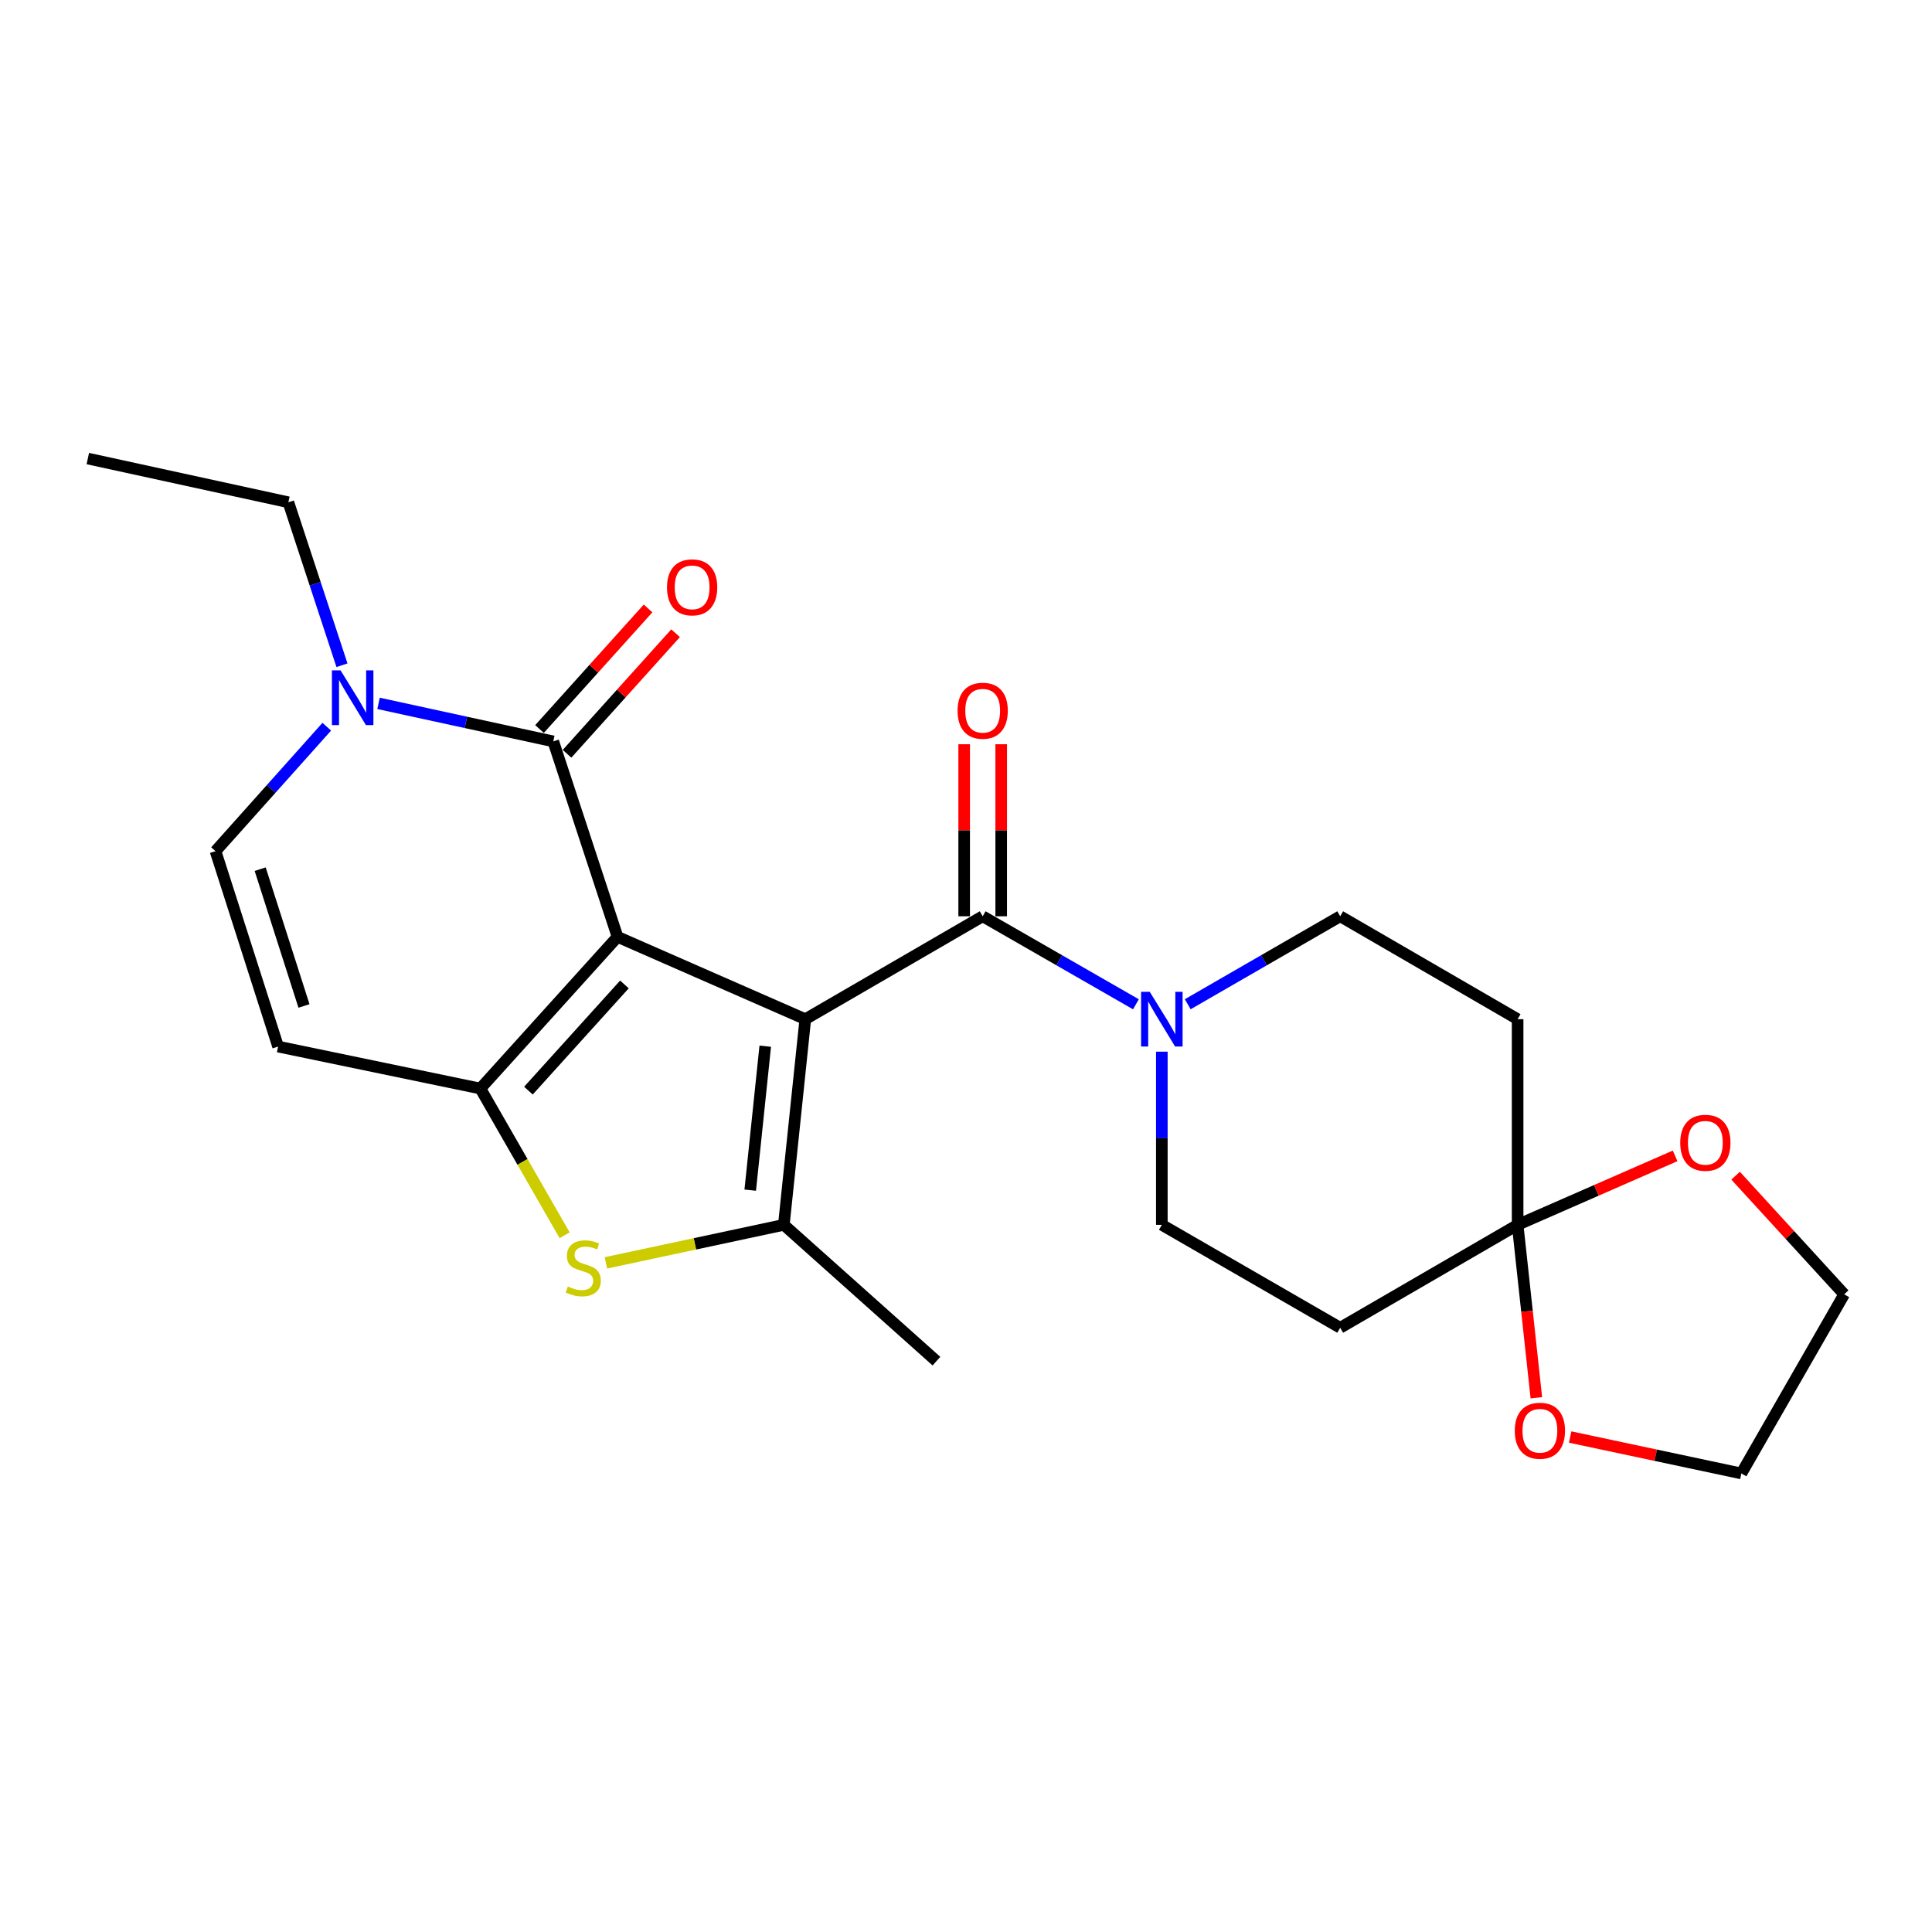<?xml version='1.0' encoding='iso-8859-1'?>
<svg version='1.1' baseProfile='full'
              xmlns='http://www.w3.org/2000/svg'
                      xmlns:rdkit='http://www.rdkit.org/xml'
                      xmlns:xlink='http://www.w3.org/1999/xlink'
                  xml:space='preserve'
width='1000px' height='1000px' viewBox='0 0 1000 1000'>
<!-- END OF HEADER -->
<rect style='opacity:1.0;fill:#FFFFFF;stroke:none' width='1000' height='1000' x='0' y='0'> </rect>
<path class='bond-0' d='M 319.63,484.911 L 416.822,527.527' style='fill:none;fill-rule:evenodd;stroke:#000000;stroke-width:6px;stroke-linecap:butt;stroke-linejoin:miter;stroke-opacity:1' />
<path class='bond-1' d='M 319.63,484.911 L 248.645,563.435' style='fill:none;fill-rule:evenodd;stroke:#000000;stroke-width:6px;stroke-linecap:butt;stroke-linejoin:miter;stroke-opacity:1' />
<path class='bond-1' d='M 323.201,509.543 L 273.512,564.51' style='fill:none;fill-rule:evenodd;stroke:#000000;stroke-width:6px;stroke-linecap:butt;stroke-linejoin:miter;stroke-opacity:1' />
<path class='bond-3' d='M 319.63,484.911 L 286.374,383.747' style='fill:none;fill-rule:evenodd;stroke:#000000;stroke-width:6px;stroke-linecap:butt;stroke-linejoin:miter;stroke-opacity:1' />
<path class='bond-2' d='M 416.822,527.527 L 405.715,633.973' style='fill:none;fill-rule:evenodd;stroke:#000000;stroke-width:6px;stroke-linecap:butt;stroke-linejoin:miter;stroke-opacity:1' />
<path class='bond-2' d='M 396.092,541.505 L 388.317,616.017' style='fill:none;fill-rule:evenodd;stroke:#000000;stroke-width:6px;stroke-linecap:butt;stroke-linejoin:miter;stroke-opacity:1' />
<path class='bond-4' d='M 416.822,527.527 L 508.636,474.262' style='fill:none;fill-rule:evenodd;stroke:#000000;stroke-width:6px;stroke-linecap:butt;stroke-linejoin:miter;stroke-opacity:1' />
<path class='bond-5' d='M 248.645,563.435 L 270.45,601.403' style='fill:none;fill-rule:evenodd;stroke:#000000;stroke-width:6px;stroke-linecap:butt;stroke-linejoin:miter;stroke-opacity:1' />
<path class='bond-5' d='M 270.45,601.403 L 292.255,639.372' style='fill:none;fill-rule:evenodd;stroke:#CCCC00;stroke-width:6px;stroke-linecap:butt;stroke-linejoin:miter;stroke-opacity:1' />
<path class='bond-8' d='M 248.645,563.435 L 143.946,541.701' style='fill:none;fill-rule:evenodd;stroke:#000000;stroke-width:6px;stroke-linecap:butt;stroke-linejoin:miter;stroke-opacity:1' />
<path class='bond-19' d='M 405.715,633.973 L 484.698,704.532' style='fill:none;fill-rule:evenodd;stroke:#000000;stroke-width:6px;stroke-linecap:butt;stroke-linejoin:miter;stroke-opacity:1' />
<path class='bond-24' d='M 405.715,633.973 L 359.675,643.815' style='fill:none;fill-rule:evenodd;stroke:#000000;stroke-width:6px;stroke-linecap:butt;stroke-linejoin:miter;stroke-opacity:1' />
<path class='bond-24' d='M 359.675,643.815 L 313.634,653.657' style='fill:none;fill-rule:evenodd;stroke:#CCCC00;stroke-width:6px;stroke-linecap:butt;stroke-linejoin:miter;stroke-opacity:1' />
<path class='bond-6' d='M 286.374,383.747 L 241.154,373.906' style='fill:none;fill-rule:evenodd;stroke:#000000;stroke-width:6px;stroke-linecap:butt;stroke-linejoin:miter;stroke-opacity:1' />
<path class='bond-6' d='M 241.154,373.906 L 195.934,364.065' style='fill:none;fill-rule:evenodd;stroke:#0000FF;stroke-width:6px;stroke-linecap:butt;stroke-linejoin:miter;stroke-opacity:1' />
<path class='bond-13' d='M 293.496,390.159 L 321.588,358.958' style='fill:none;fill-rule:evenodd;stroke:#000000;stroke-width:6px;stroke-linecap:butt;stroke-linejoin:miter;stroke-opacity:1' />
<path class='bond-13' d='M 321.588,358.958 L 349.68,327.757' style='fill:none;fill-rule:evenodd;stroke:#FF0000;stroke-width:6px;stroke-linecap:butt;stroke-linejoin:miter;stroke-opacity:1' />
<path class='bond-13' d='M 279.251,377.334 L 307.343,346.133' style='fill:none;fill-rule:evenodd;stroke:#000000;stroke-width:6px;stroke-linecap:butt;stroke-linejoin:miter;stroke-opacity:1' />
<path class='bond-13' d='M 307.343,346.133 L 335.435,314.932' style='fill:none;fill-rule:evenodd;stroke:#FF0000;stroke-width:6px;stroke-linecap:butt;stroke-linejoin:miter;stroke-opacity:1' />
<path class='bond-7' d='M 508.636,474.262 L 548.294,497.042' style='fill:none;fill-rule:evenodd;stroke:#000000;stroke-width:6px;stroke-linecap:butt;stroke-linejoin:miter;stroke-opacity:1' />
<path class='bond-7' d='M 548.294,497.042 L 587.953,519.822' style='fill:none;fill-rule:evenodd;stroke:#0000FF;stroke-width:6px;stroke-linecap:butt;stroke-linejoin:miter;stroke-opacity:1' />
<path class='bond-16' d='M 518.22,474.262 L 518.22,429.739' style='fill:none;fill-rule:evenodd;stroke:#000000;stroke-width:6px;stroke-linecap:butt;stroke-linejoin:miter;stroke-opacity:1' />
<path class='bond-16' d='M 518.22,429.739 L 518.22,385.216' style='fill:none;fill-rule:evenodd;stroke:#FF0000;stroke-width:6px;stroke-linecap:butt;stroke-linejoin:miter;stroke-opacity:1' />
<path class='bond-16' d='M 499.052,474.262 L 499.052,429.739' style='fill:none;fill-rule:evenodd;stroke:#000000;stroke-width:6px;stroke-linecap:butt;stroke-linejoin:miter;stroke-opacity:1' />
<path class='bond-16' d='M 499.052,429.739 L 499.052,385.216' style='fill:none;fill-rule:evenodd;stroke:#FF0000;stroke-width:6px;stroke-linecap:butt;stroke-linejoin:miter;stroke-opacity:1' />
<path class='bond-10' d='M 169.134,376.143 L 140.343,408.351' style='fill:none;fill-rule:evenodd;stroke:#0000FF;stroke-width:6px;stroke-linecap:butt;stroke-linejoin:miter;stroke-opacity:1' />
<path class='bond-10' d='M 140.343,408.351 L 111.552,440.558' style='fill:none;fill-rule:evenodd;stroke:#000000;stroke-width:6px;stroke-linecap:butt;stroke-linejoin:miter;stroke-opacity:1' />
<path class='bond-20' d='M 177.004,344.327 L 163.132,302.151' style='fill:none;fill-rule:evenodd;stroke:#0000FF;stroke-width:6px;stroke-linecap:butt;stroke-linejoin:miter;stroke-opacity:1' />
<path class='bond-20' d='M 163.132,302.151 L 149.259,259.975' style='fill:none;fill-rule:evenodd;stroke:#000000;stroke-width:6px;stroke-linecap:butt;stroke-linejoin:miter;stroke-opacity:1' />
<path class='bond-14' d='M 614.771,519.793 L 654.226,497.027' style='fill:none;fill-rule:evenodd;stroke:#0000FF;stroke-width:6px;stroke-linecap:butt;stroke-linejoin:miter;stroke-opacity:1' />
<path class='bond-14' d='M 654.226,497.027 L 693.681,474.262' style='fill:none;fill-rule:evenodd;stroke:#000000;stroke-width:6px;stroke-linecap:butt;stroke-linejoin:miter;stroke-opacity:1' />
<path class='bond-15' d='M 601.366,544.348 L 601.366,589.161' style='fill:none;fill-rule:evenodd;stroke:#0000FF;stroke-width:6px;stroke-linecap:butt;stroke-linejoin:miter;stroke-opacity:1' />
<path class='bond-15' d='M 601.366,589.161 L 601.366,633.973' style='fill:none;fill-rule:evenodd;stroke:#000000;stroke-width:6px;stroke-linecap:butt;stroke-linejoin:miter;stroke-opacity:1' />
<path class='bond-25' d='M 143.946,541.701 L 111.552,440.558' style='fill:none;fill-rule:evenodd;stroke:#000000;stroke-width:6px;stroke-linecap:butt;stroke-linejoin:miter;stroke-opacity:1' />
<path class='bond-25' d='M 157.341,520.683 L 134.665,449.883' style='fill:none;fill-rule:evenodd;stroke:#000000;stroke-width:6px;stroke-linecap:butt;stroke-linejoin:miter;stroke-opacity:1' />
<path class='bond-9' d='M 785.517,633.973 L 693.681,687.249' style='fill:none;fill-rule:evenodd;stroke:#000000;stroke-width:6px;stroke-linecap:butt;stroke-linejoin:miter;stroke-opacity:1' />
<path class='bond-17' d='M 785.517,633.973 L 790.363,678.723' style='fill:none;fill-rule:evenodd;stroke:#000000;stroke-width:6px;stroke-linecap:butt;stroke-linejoin:miter;stroke-opacity:1' />
<path class='bond-17' d='M 790.363,678.723 L 795.209,723.474' style='fill:none;fill-rule:evenodd;stroke:#FF0000;stroke-width:6px;stroke-linecap:butt;stroke-linejoin:miter;stroke-opacity:1' />
<path class='bond-18' d='M 785.517,633.973 L 826.276,616.124' style='fill:none;fill-rule:evenodd;stroke:#000000;stroke-width:6px;stroke-linecap:butt;stroke-linejoin:miter;stroke-opacity:1' />
<path class='bond-18' d='M 826.276,616.124 L 867.035,598.275' style='fill:none;fill-rule:evenodd;stroke:#FF0000;stroke-width:6px;stroke-linecap:butt;stroke-linejoin:miter;stroke-opacity:1' />
<path class='bond-26' d='M 785.517,633.973 L 785.517,527.527' style='fill:none;fill-rule:evenodd;stroke:#000000;stroke-width:6px;stroke-linecap:butt;stroke-linejoin:miter;stroke-opacity:1' />
<path class='bond-11' d='M 785.517,527.527 L 693.681,474.262' style='fill:none;fill-rule:evenodd;stroke:#000000;stroke-width:6px;stroke-linecap:butt;stroke-linejoin:miter;stroke-opacity:1' />
<path class='bond-12' d='M 693.681,687.249 L 601.366,633.973' style='fill:none;fill-rule:evenodd;stroke:#000000;stroke-width:6px;stroke-linecap:butt;stroke-linejoin:miter;stroke-opacity:1' />
<path class='bond-22' d='M 812.714,743.804 L 857.018,753.229' style='fill:none;fill-rule:evenodd;stroke:#FF0000;stroke-width:6px;stroke-linecap:butt;stroke-linejoin:miter;stroke-opacity:1' />
<path class='bond-22' d='M 857.018,753.229 L 901.323,762.653' style='fill:none;fill-rule:evenodd;stroke:#000000;stroke-width:6px;stroke-linecap:butt;stroke-linejoin:miter;stroke-opacity:1' />
<path class='bond-21' d='M 898.348,608.532 L 926.447,639.233' style='fill:none;fill-rule:evenodd;stroke:#FF0000;stroke-width:6px;stroke-linecap:butt;stroke-linejoin:miter;stroke-opacity:1' />
<path class='bond-21' d='M 926.447,639.233 L 954.545,669.934' style='fill:none;fill-rule:evenodd;stroke:#000000;stroke-width:6px;stroke-linecap:butt;stroke-linejoin:miter;stroke-opacity:1' />
<path class='bond-23' d='M 149.259,259.975 L 45.455,237.347' style='fill:none;fill-rule:evenodd;stroke:#000000;stroke-width:6px;stroke-linecap:butt;stroke-linejoin:miter;stroke-opacity:1' />
<path class='bond-27' d='M 954.545,669.934 L 901.323,762.653' style='fill:none;fill-rule:evenodd;stroke:#000000;stroke-width:6px;stroke-linecap:butt;stroke-linejoin:miter;stroke-opacity:1' />
<path  class='atom-6' d='M 293.9 665.885
Q 294.22 666.005, 295.54 666.565
Q 296.86 667.125, 298.3 667.485
Q 299.78 667.805, 301.22 667.805
Q 303.9 667.805, 305.46 666.525
Q 307.02 665.205, 307.02 662.925
Q 307.02 661.365, 306.22 660.405
Q 305.46 659.445, 304.26 658.925
Q 303.06 658.405, 301.06 657.805
Q 298.54 657.045, 297.02 656.325
Q 295.54 655.605, 294.46 654.085
Q 293.42 652.565, 293.42 650.005
Q 293.42 646.445, 295.82 644.245
Q 298.26 642.045, 303.06 642.045
Q 306.34 642.045, 310.06 643.605
L 309.14 646.685
Q 305.74 645.285, 303.18 645.285
Q 300.42 645.285, 298.9 646.445
Q 297.38 647.565, 297.42 649.525
Q 297.42 651.045, 298.18 651.965
Q 298.98 652.885, 300.1 653.405
Q 301.26 653.925, 303.18 654.525
Q 305.74 655.325, 307.26 656.125
Q 308.78 656.925, 309.86 658.565
Q 310.98 660.165, 310.98 662.925
Q 310.98 666.845, 308.34 668.965
Q 305.74 671.045, 301.38 671.045
Q 298.86 671.045, 296.94 670.485
Q 295.06 669.965, 292.82 669.045
L 293.9 665.885
' fill='#CCCC00'/>
<path  class='atom-7' d='M 176.277 346.99
L 185.557 361.99
Q 186.477 363.47, 187.957 366.15
Q 189.437 368.83, 189.517 368.99
L 189.517 346.99
L 193.277 346.99
L 193.277 375.31
L 189.397 375.31
L 179.437 358.91
Q 178.277 356.99, 177.037 354.79
Q 175.837 352.59, 175.477 351.91
L 175.477 375.31
L 171.797 375.31
L 171.797 346.99
L 176.277 346.99
' fill='#0000FF'/>
<path  class='atom-8' d='M 595.106 513.367
L 604.386 528.367
Q 605.306 529.847, 606.786 532.527
Q 608.266 535.207, 608.346 535.367
L 608.346 513.367
L 612.106 513.367
L 612.106 541.687
L 608.226 541.687
L 598.266 525.287
Q 597.106 523.367, 595.866 521.167
Q 594.666 518.967, 594.306 518.287
L 594.306 541.687
L 590.626 541.687
L 590.626 513.367
L 595.106 513.367
' fill='#0000FF'/>
<path  class='atom-14' d='M 345.243 304.003
Q 345.243 297.203, 348.603 293.403
Q 351.963 289.603, 358.243 289.603
Q 364.523 289.603, 367.883 293.403
Q 371.243 297.203, 371.243 304.003
Q 371.243 310.883, 367.843 314.803
Q 364.443 318.683, 358.243 318.683
Q 352.003 318.683, 348.603 314.803
Q 345.243 310.923, 345.243 304.003
M 358.243 315.483
Q 362.563 315.483, 364.883 312.603
Q 367.243 309.683, 367.243 304.003
Q 367.243 298.443, 364.883 295.643
Q 362.563 292.803, 358.243 292.803
Q 353.923 292.803, 351.563 295.603
Q 349.243 298.403, 349.243 304.003
Q 349.243 309.723, 351.563 312.603
Q 353.923 315.483, 358.243 315.483
' fill='#FF0000'/>
<path  class='atom-17' d='M 495.636 367.875
Q 495.636 361.075, 498.996 357.275
Q 502.356 353.475, 508.636 353.475
Q 514.916 353.475, 518.276 357.275
Q 521.636 361.075, 521.636 367.875
Q 521.636 374.755, 518.236 378.675
Q 514.836 382.555, 508.636 382.555
Q 502.396 382.555, 498.996 378.675
Q 495.636 374.795, 495.636 367.875
M 508.636 379.355
Q 512.956 379.355, 515.276 376.475
Q 517.636 373.555, 517.636 367.875
Q 517.636 362.315, 515.276 359.515
Q 512.956 356.675, 508.636 356.675
Q 504.316 356.675, 501.956 359.475
Q 499.636 362.275, 499.636 367.875
Q 499.636 373.595, 501.956 376.475
Q 504.316 379.355, 508.636 379.355
' fill='#FF0000'/>
<path  class='atom-18' d='M 784.049 740.552
Q 784.049 733.752, 787.409 729.952
Q 790.769 726.152, 797.049 726.152
Q 803.329 726.152, 806.689 729.952
Q 810.049 733.752, 810.049 740.552
Q 810.049 747.432, 806.649 751.352
Q 803.249 755.232, 797.049 755.232
Q 790.809 755.232, 787.409 751.352
Q 784.049 747.472, 784.049 740.552
M 797.049 752.032
Q 801.369 752.032, 803.689 749.152
Q 806.049 746.232, 806.049 740.552
Q 806.049 734.992, 803.689 732.192
Q 801.369 729.352, 797.049 729.352
Q 792.729 729.352, 790.369 732.152
Q 788.049 734.952, 788.049 740.552
Q 788.049 746.272, 790.369 749.152
Q 792.729 752.032, 797.049 752.032
' fill='#FF0000'/>
<path  class='atom-19' d='M 869.687 591.5
Q 869.687 584.7, 873.047 580.9
Q 876.407 577.1, 882.687 577.1
Q 888.967 577.1, 892.327 580.9
Q 895.687 584.7, 895.687 591.5
Q 895.687 598.38, 892.287 602.3
Q 888.887 606.18, 882.687 606.18
Q 876.447 606.18, 873.047 602.3
Q 869.687 598.42, 869.687 591.5
M 882.687 602.98
Q 887.007 602.98, 889.327 600.1
Q 891.687 597.18, 891.687 591.5
Q 891.687 585.94, 889.327 583.14
Q 887.007 580.3, 882.687 580.3
Q 878.367 580.3, 876.007 583.1
Q 873.687 585.9, 873.687 591.5
Q 873.687 597.22, 876.007 600.1
Q 878.367 602.98, 882.687 602.98
' fill='#FF0000'/>
</svg>
